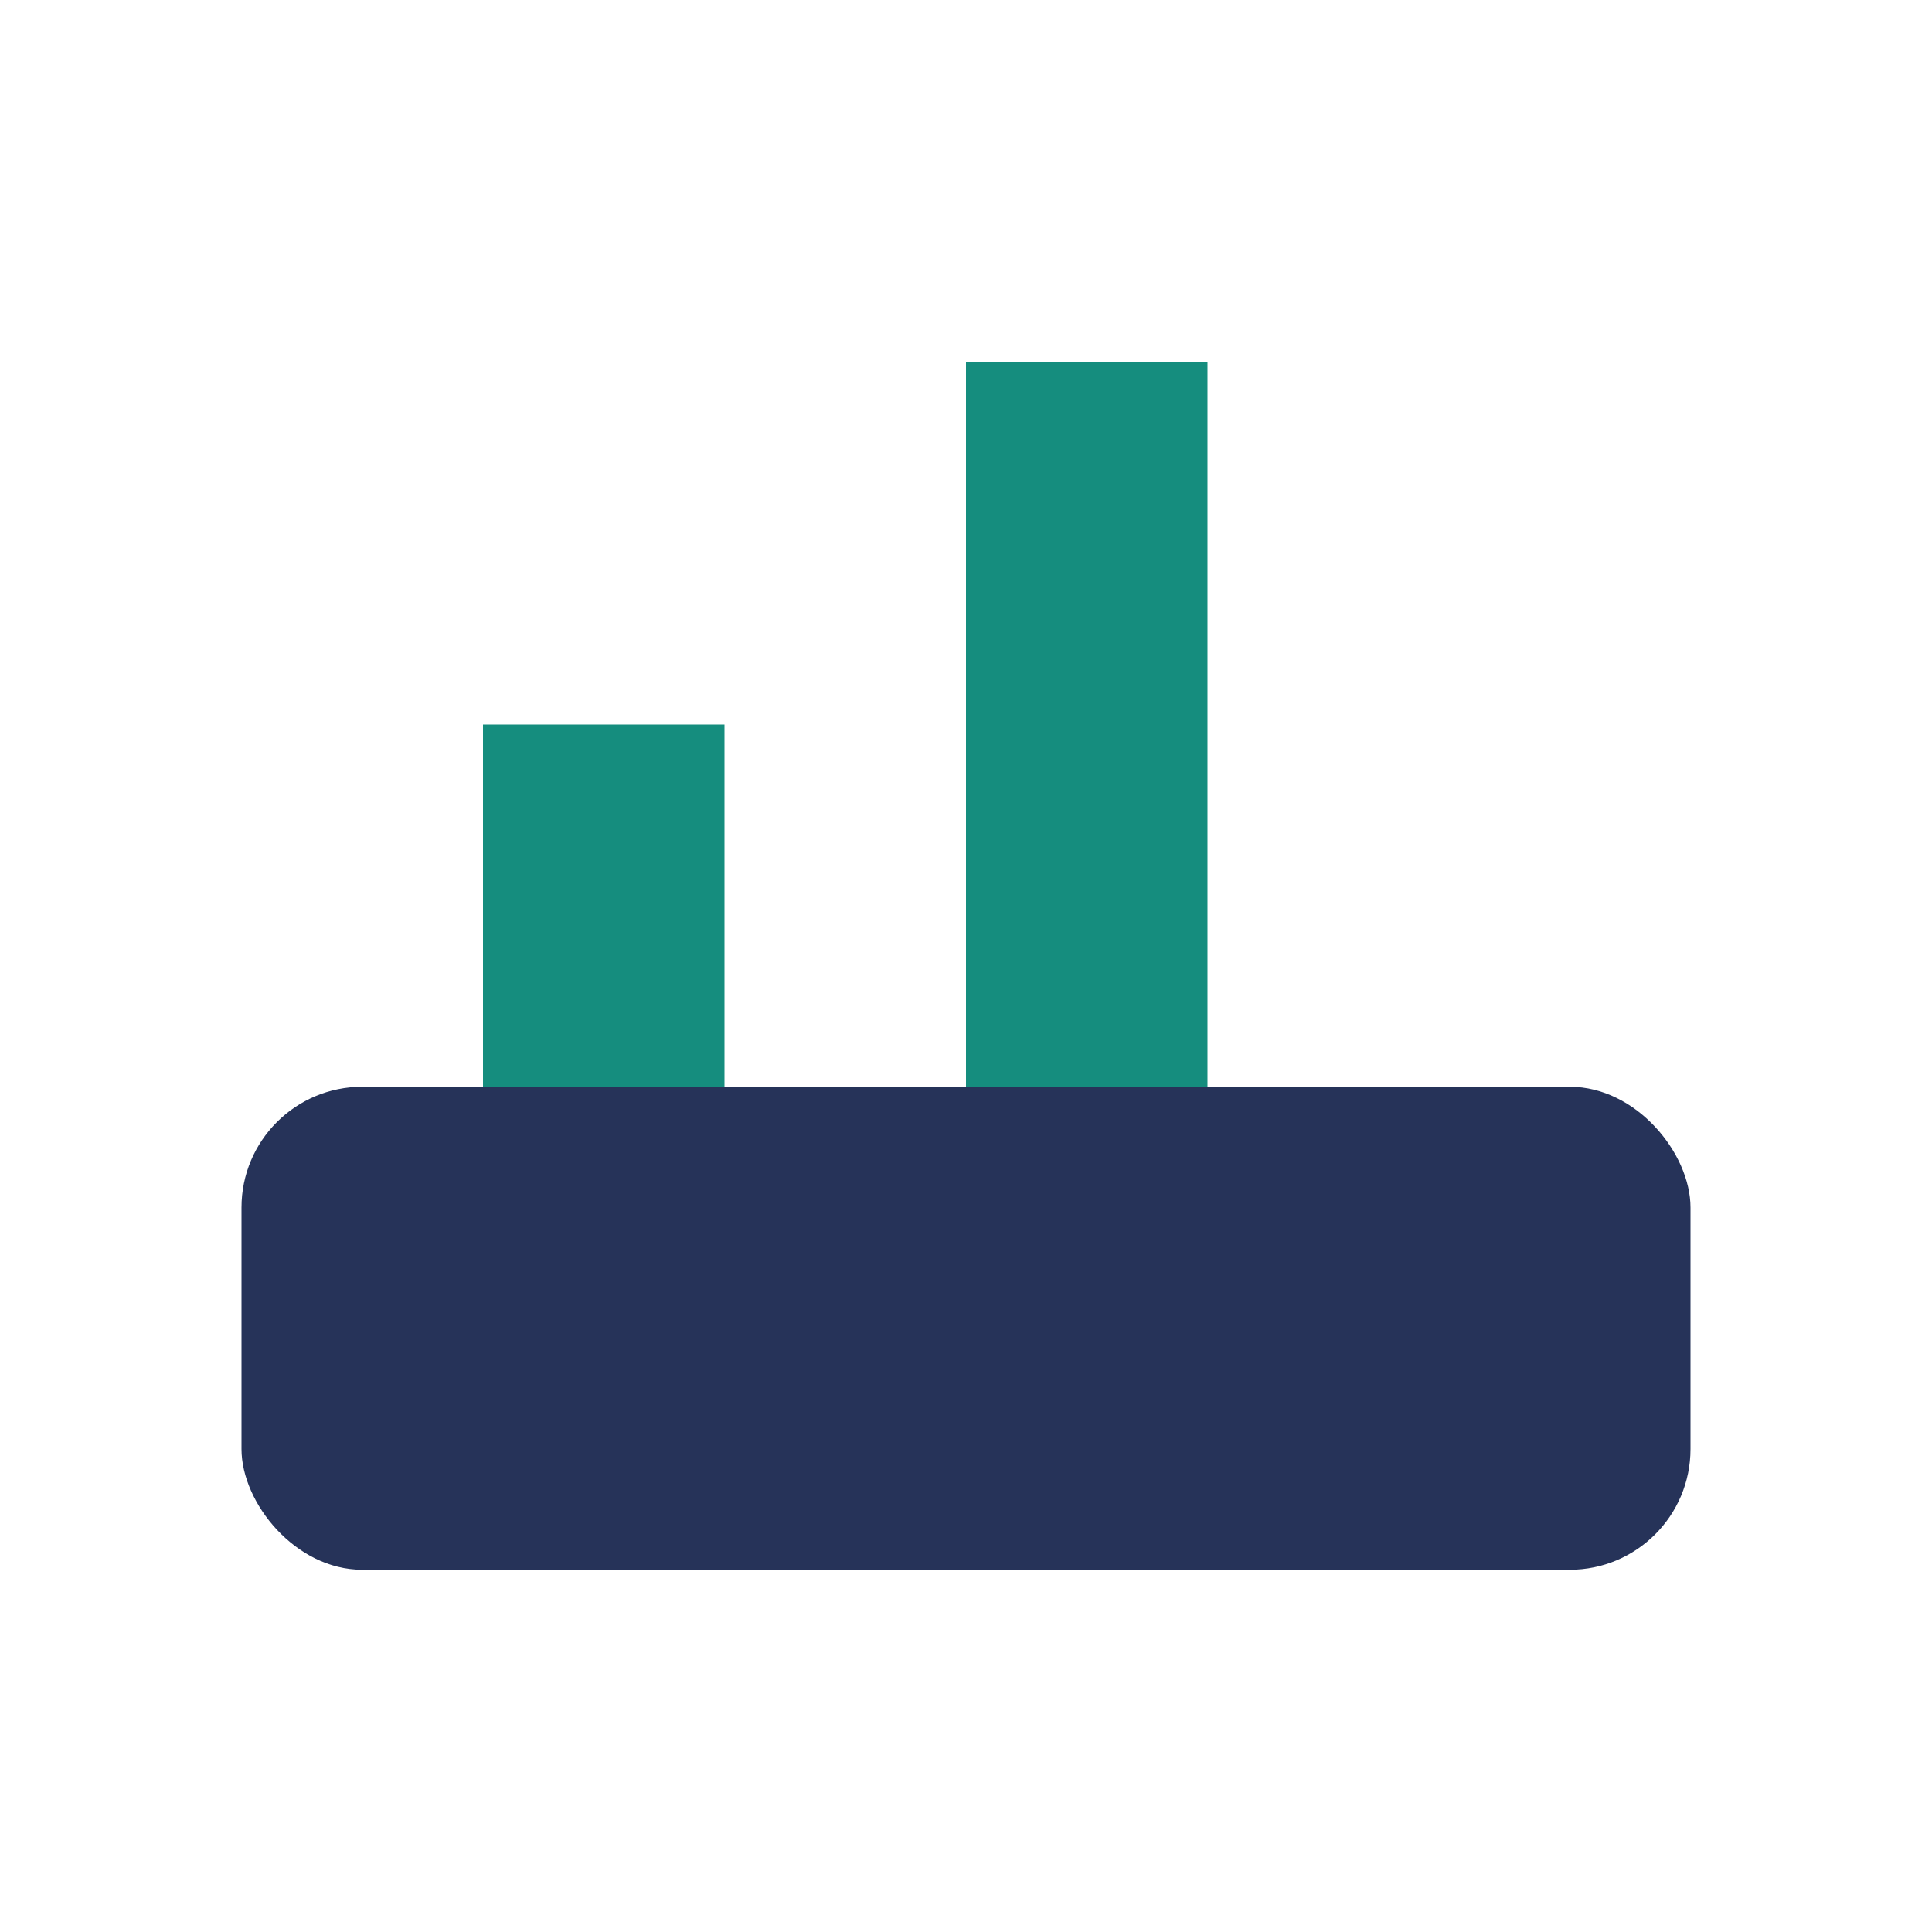 <?xml version="1.0" encoding="UTF-8"?>
<svg xmlns="http://www.w3.org/2000/svg" width="32" height="32" viewBox="0 0 32 32"><rect x="4" y="18" width="24" height="8" rx="2" fill="#263359"/><rect x="8" y="12" width="4" height="6" fill="#158D7E"/><rect x="16" y="6" width="4" height="12" fill="#158D7E"/></svg>